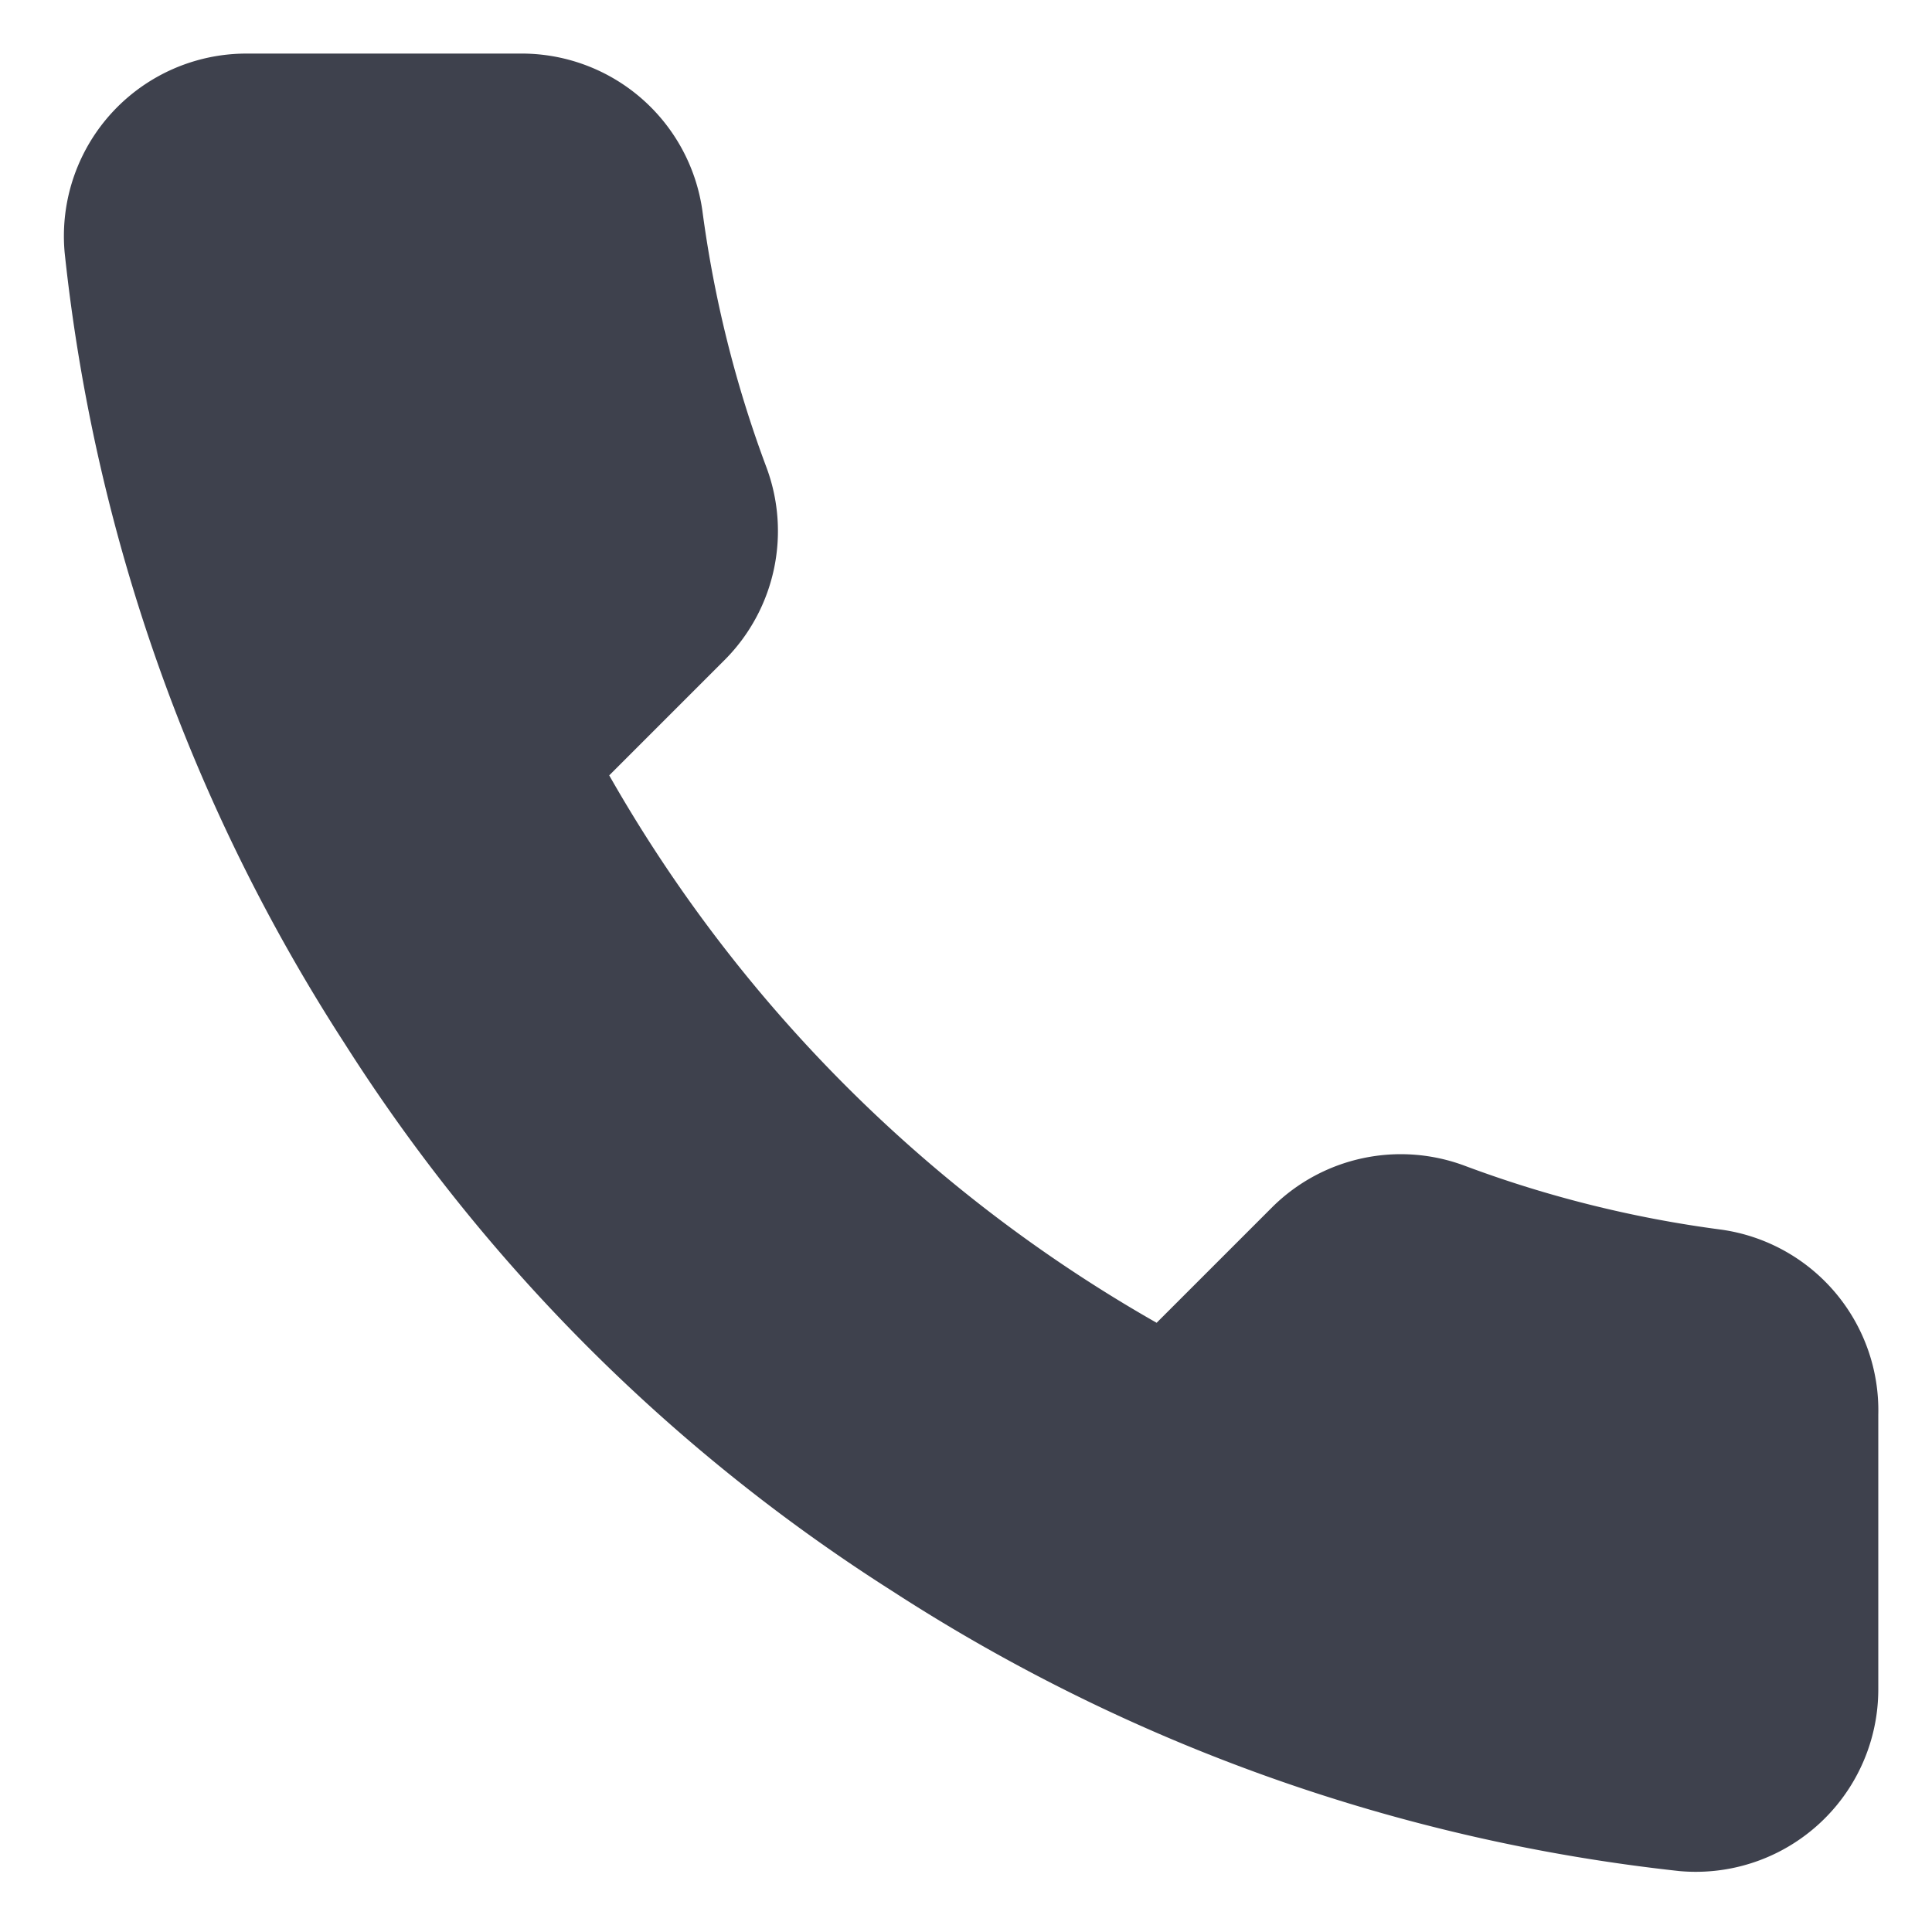<svg width="15" height="15" fill="none" xmlns="http://www.w3.org/2000/svg"><path d="M14.583 10.985v2.125a1.417 1.417 0 0 1-1.544 1.417 14.02 14.02 0 0 1-6.113-2.175 13.813 13.813 0 0 1-4.25-4.25 14.018 14.018 0 0 1-2.174-6.14A1.417 1.417 0 0 1 1.912.416h2.124a1.417 1.417 0 0 1 1.417 1.218c.09.68.256 1.348.496 1.99A1.417 1.417 0 0 1 5.63 5.12l-.9.9a11.334 11.334 0 0 0 4.25 4.25l.9-.9a1.417 1.417 0 0 1 1.495-.318c.642.24 1.31.406 1.99.495a1.417 1.417 0 0 1 1.218 1.438Z" fill="#3E414D"/></svg>